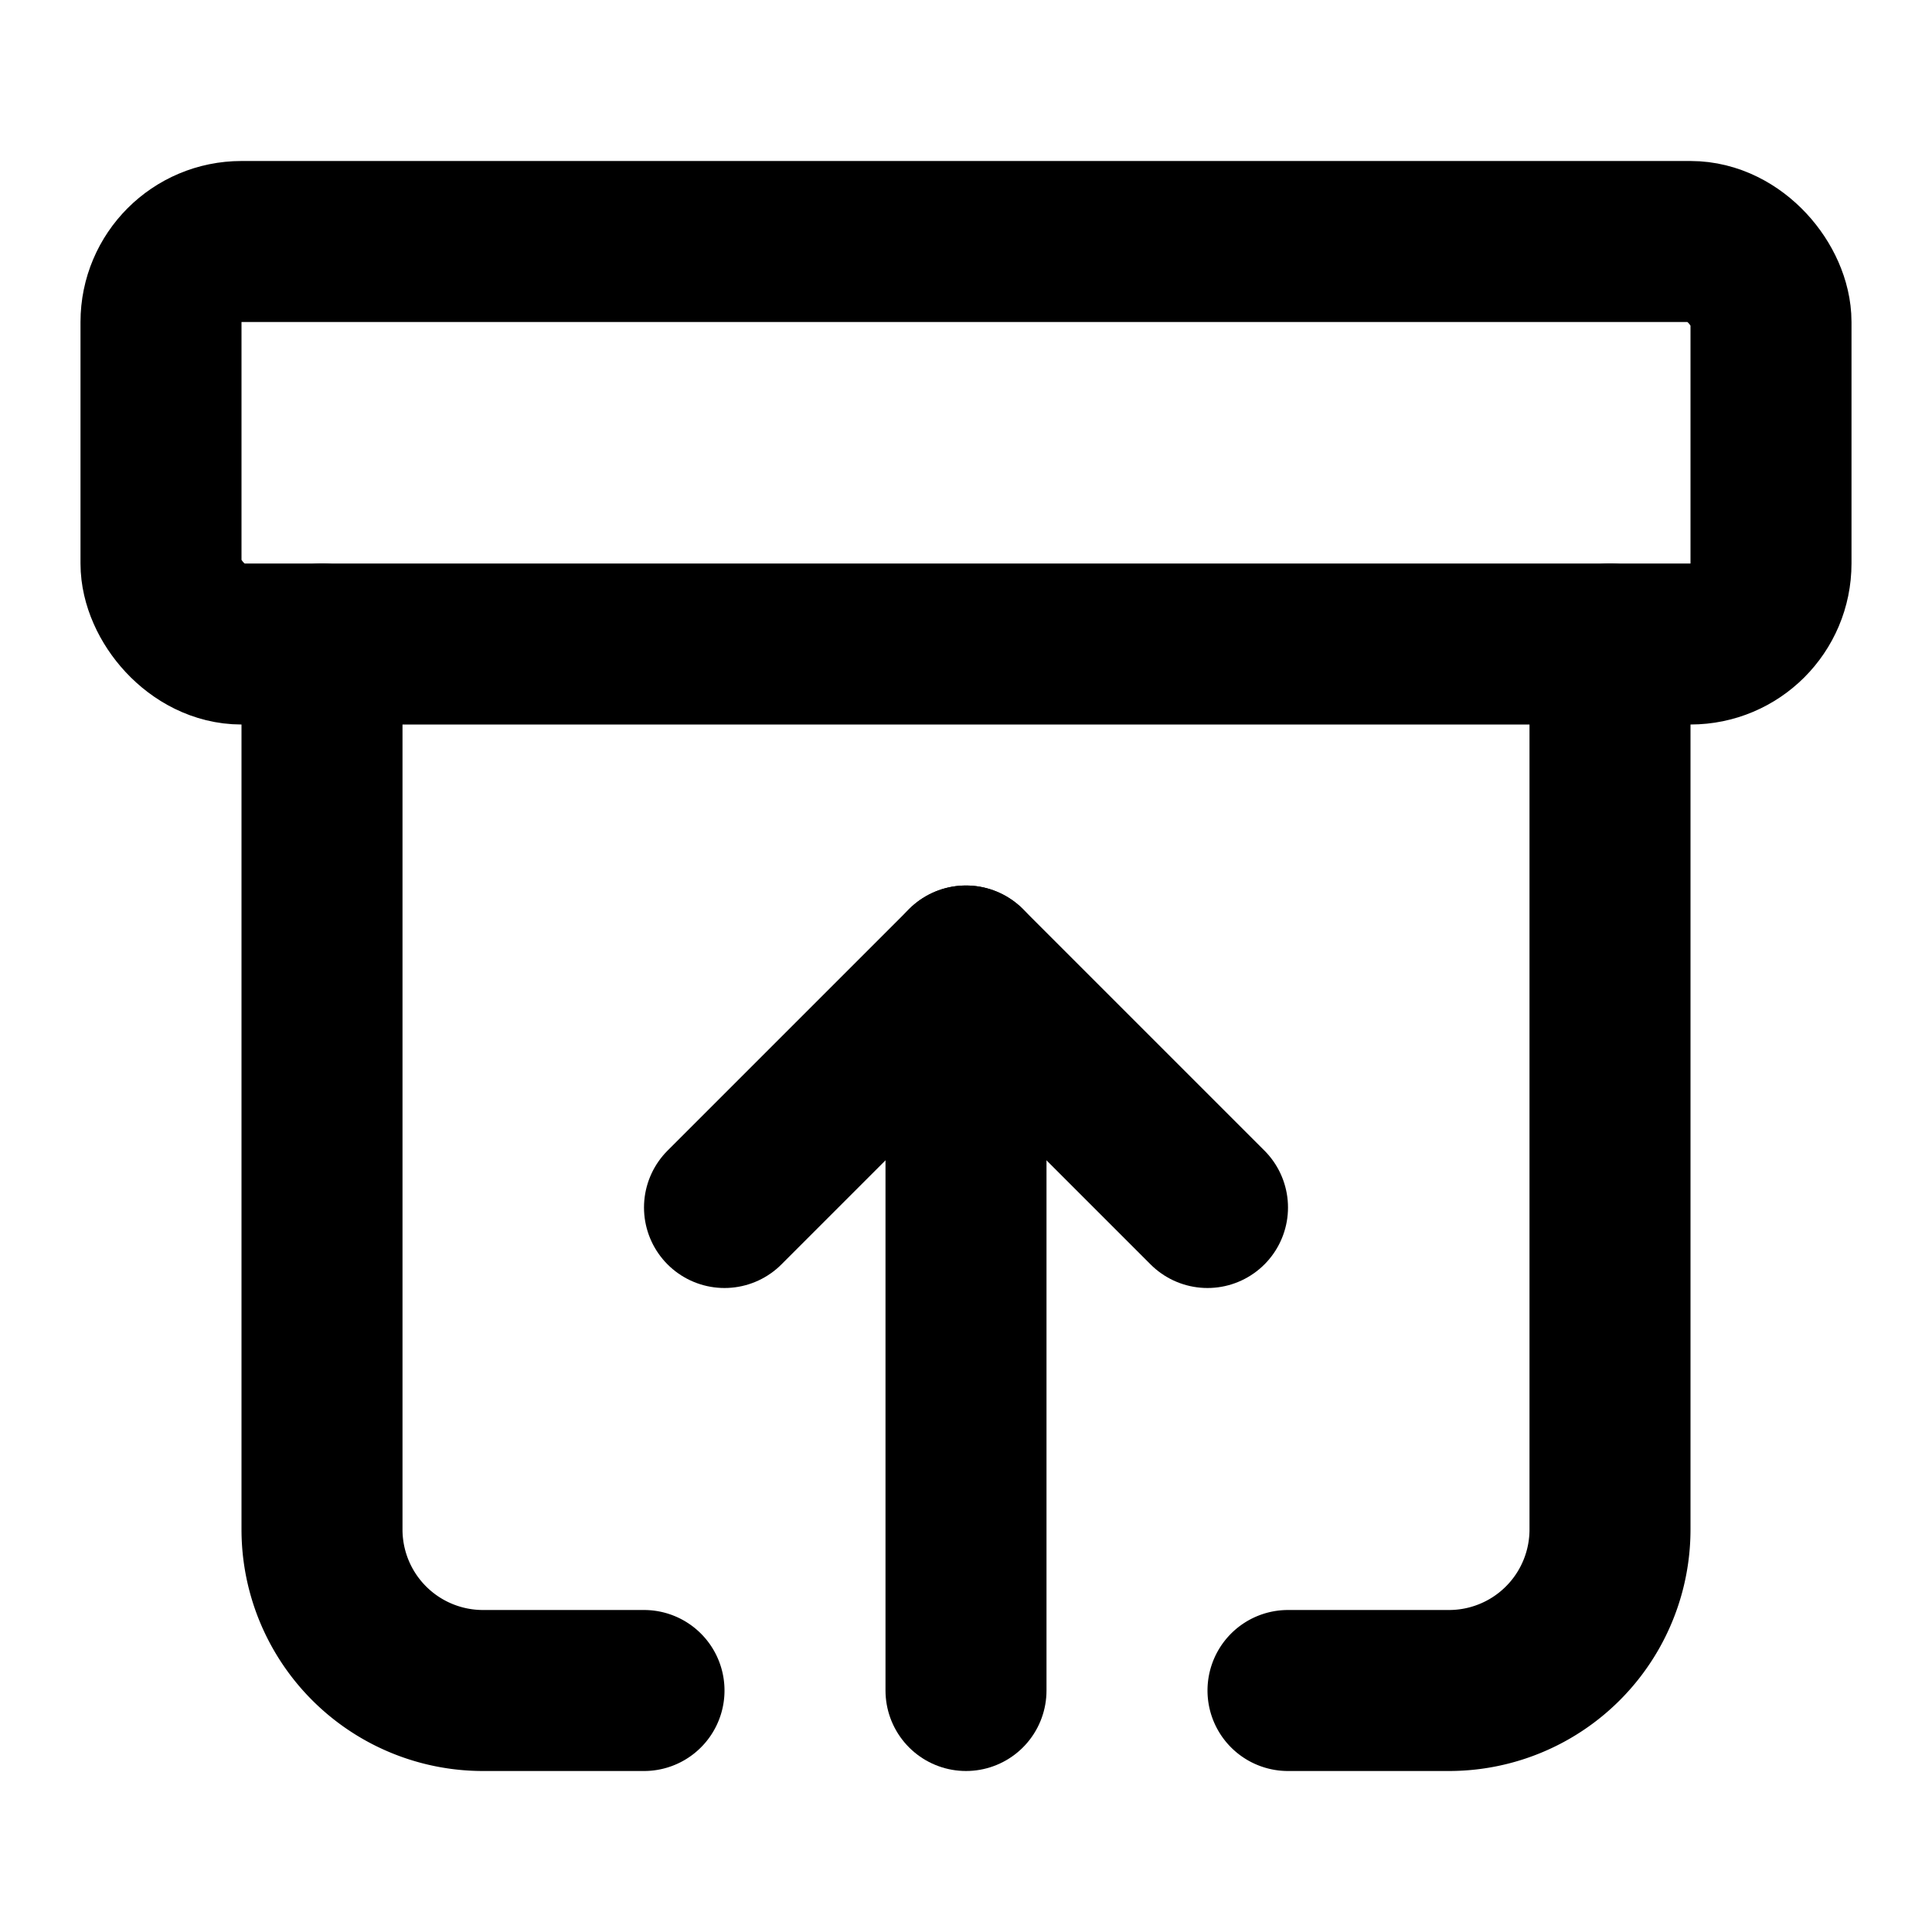 <svg
    xmlns="http://www.w3.org/2000/svg"
    width="24"
    height="24"
    viewBox="0 0 24 24"
    fill="none"
    stroke="currentColor"
    stroke-width="2"
    stroke-linecap="round"
    stroke-linejoin="round"
>
    <rect x="2" y="3" vector-effect="non-scaling-stroke" width="20" height="5" rx="1" />
    <path vector-effect="non-scaling-stroke" d="M4 8v11a2 2 0 0 0 2 2h2" />
    <path vector-effect="non-scaling-stroke" d="M20 8v11a2 2 0 0 1-2 2h-2" />
    <path vector-effect="non-scaling-stroke" d="m9 15 3-3 3 3" />
    <path vector-effect="non-scaling-stroke" d="M12 12v9" />
</svg>
